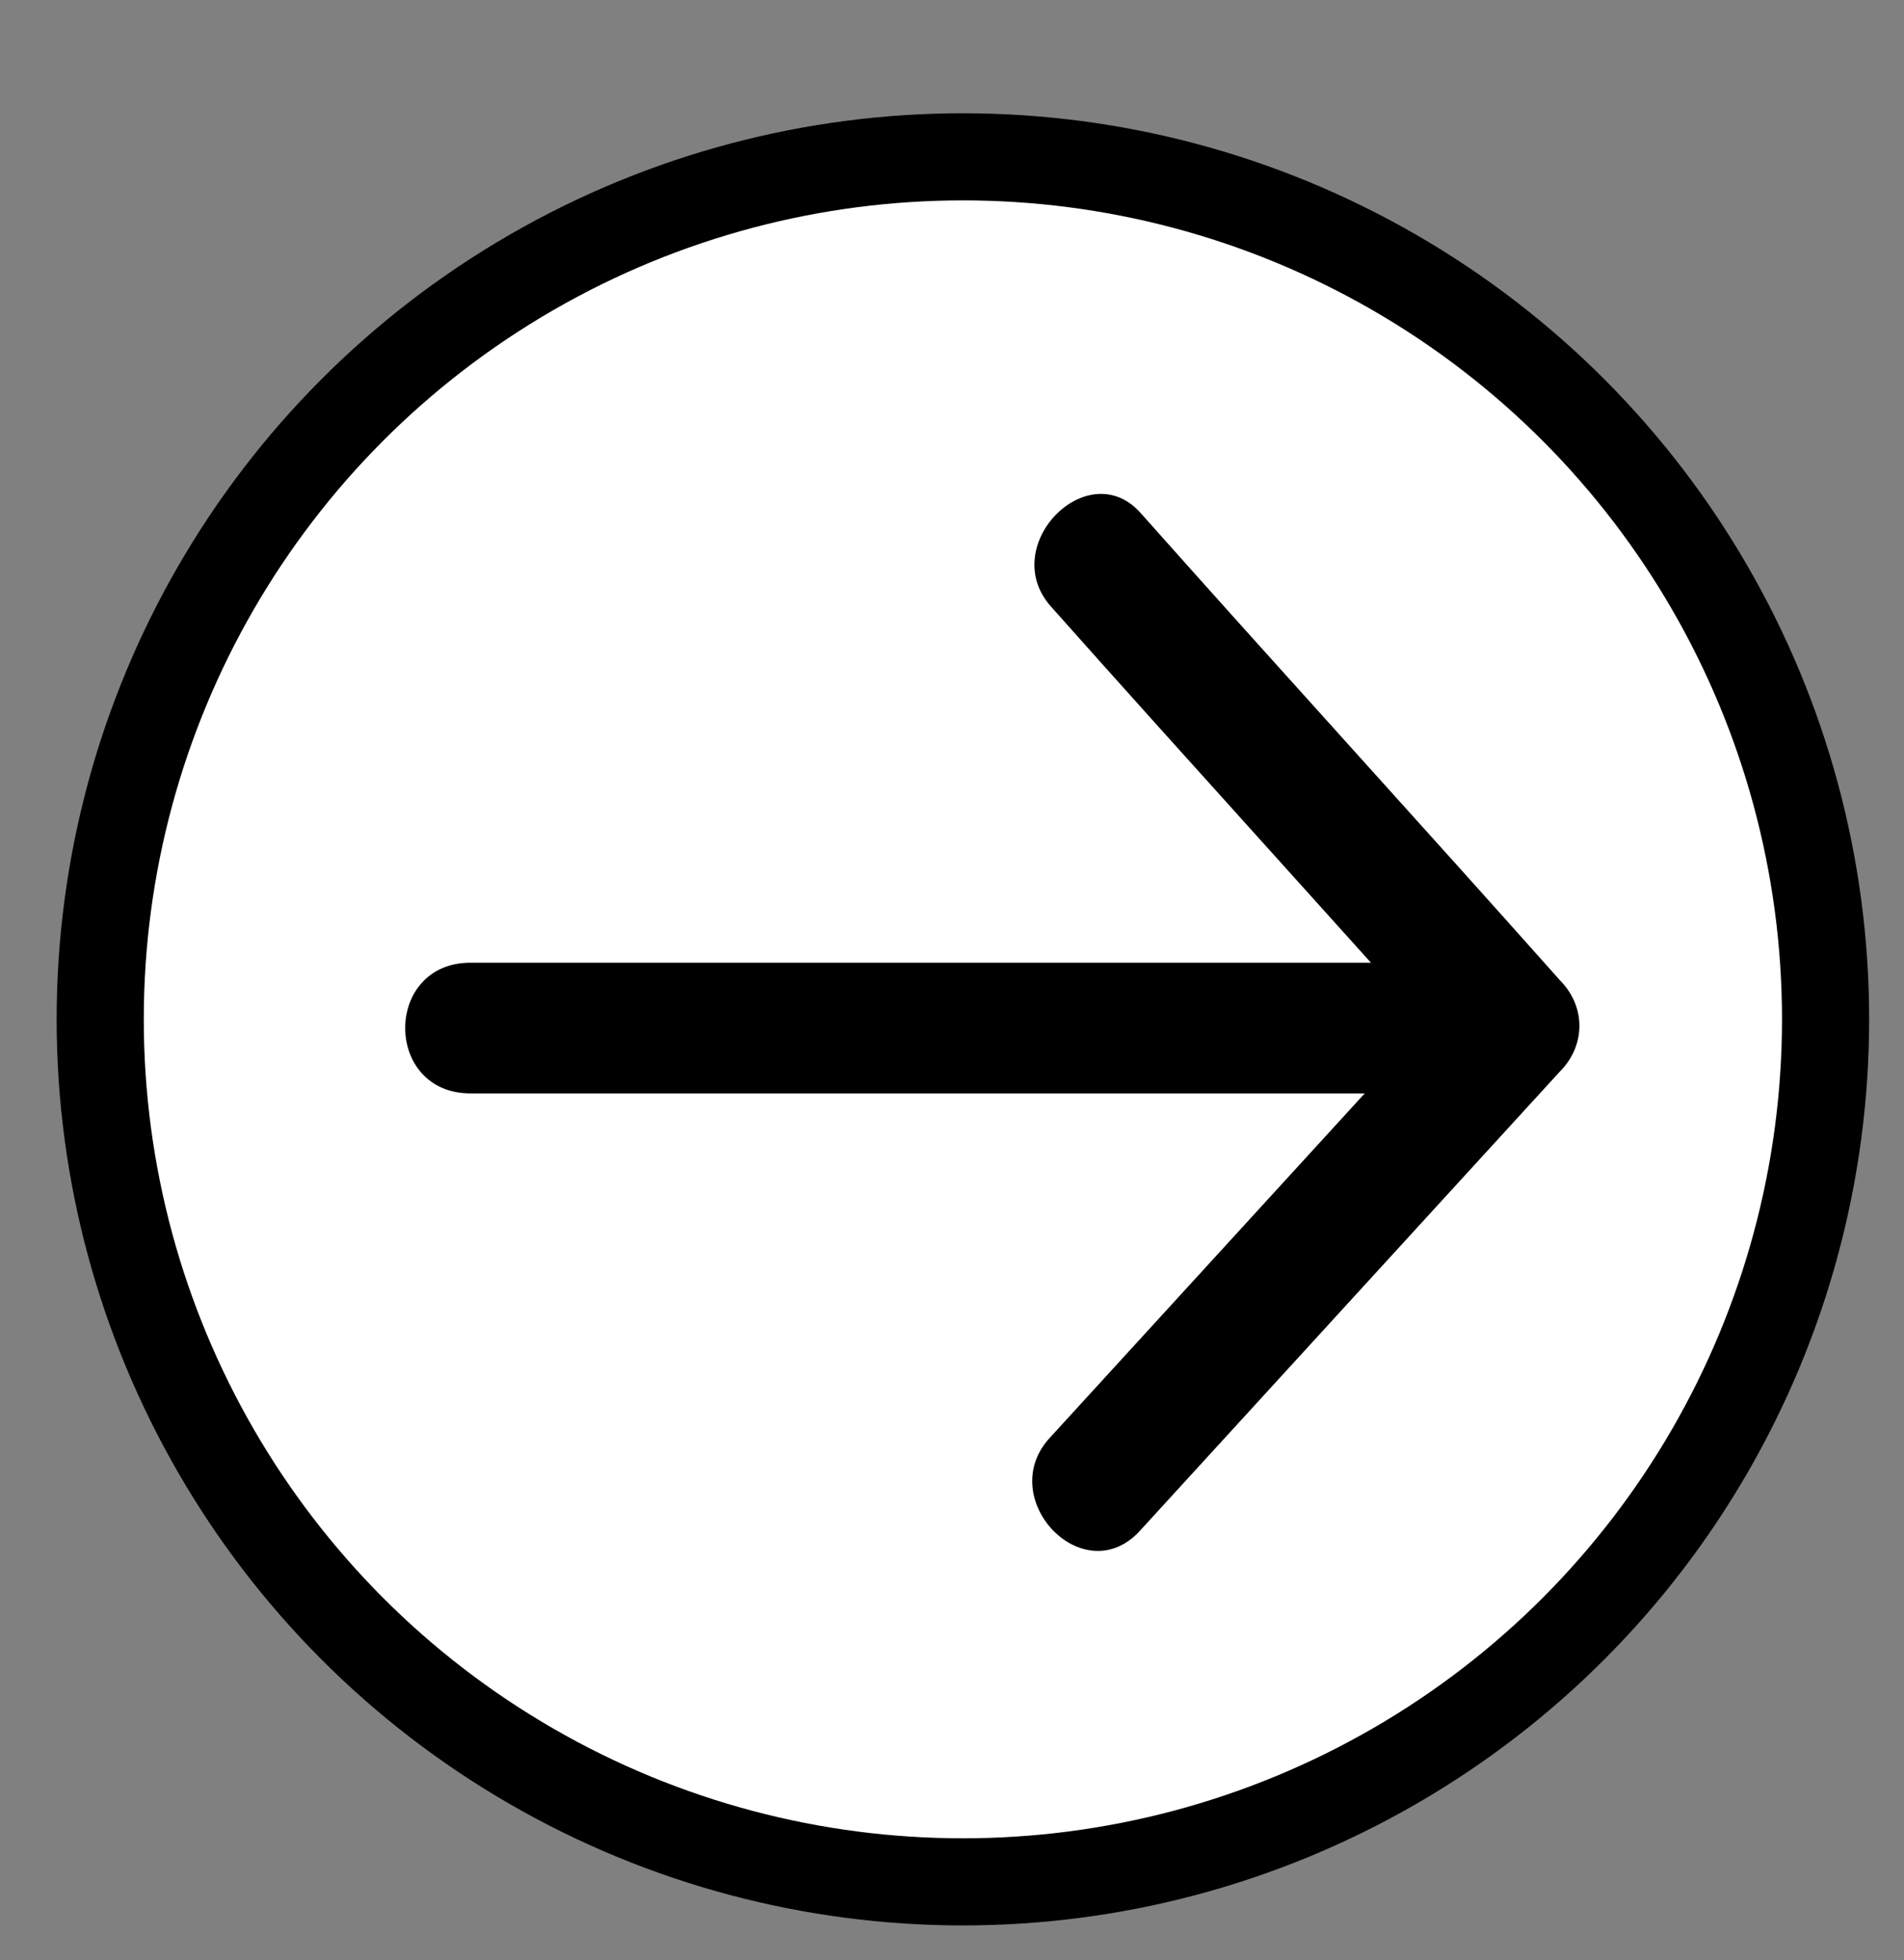 <?xml version="1.0" encoding="utf-8"?>
<!-- Generator: Adobe Illustrator 19.2.1, SVG Export Plug-In . SVG Version: 6.00 Build 0)  -->
<svg version="1.1" id="Layer_1" xmlns="http://www.w3.org/2000/svg" xmlns:xlink="http://www.w3.org/1999/xlink" x="0px" y="0px"
	 width="43.7px" height="45px" viewBox="0 0 43.7 45" style="enable-background:new 0 0 43.7 45;" xml:space="preserve">
<rect x="0" y="0" width="43.7" height="45" fill="#808080" stroke="none"/>
<style type="text/css">
	.st0{fill:#FFFFFF;stroke:#000000;stroke-width:2;stroke-miterlimit:10;}
	.st1{fill:#FFFFFF;}
</style>
<circle class="st0" cx="22.1" cy="23.4" r="19.8"/>
<g>
	<polyline class="st1" points="25.2,12.9 34.8,23.6 25.2,34.1 	"/>
	<g>
		<path d="M24.1,13.9c3.2,3.6,6.4,7.1,9.6,10.7c0-0.7,0-1.4,0-2.1c-3.2,3.5-6.4,7-9.6,10.5c-1.3,1.4,0.8,3.6,2.1,2.1
			c3.2-3.5,6.4-7,9.6-10.5c0.6-0.6,0.6-1.5,0-2.1c-3.2-3.6-6.4-7.1-9.6-10.7C25,10.4,22.9,12.5,24.1,13.9L24.1,13.9z"/>
	</g>
</g>
<g>
	<line class="st1" x1="10.8" y1="23.6" x2="33.8" y2="23.6"/>
	<g>
		<path d="M10.8,25.1c7.7,0,15.4,0,23,0c1.9,0,1.9-3,0-3c-7.7,0-15.4,0-23,0C8.8,22.1,8.8,25.1,10.8,25.1L10.8,25.1z"/>
	</g>
</g>
</svg>
